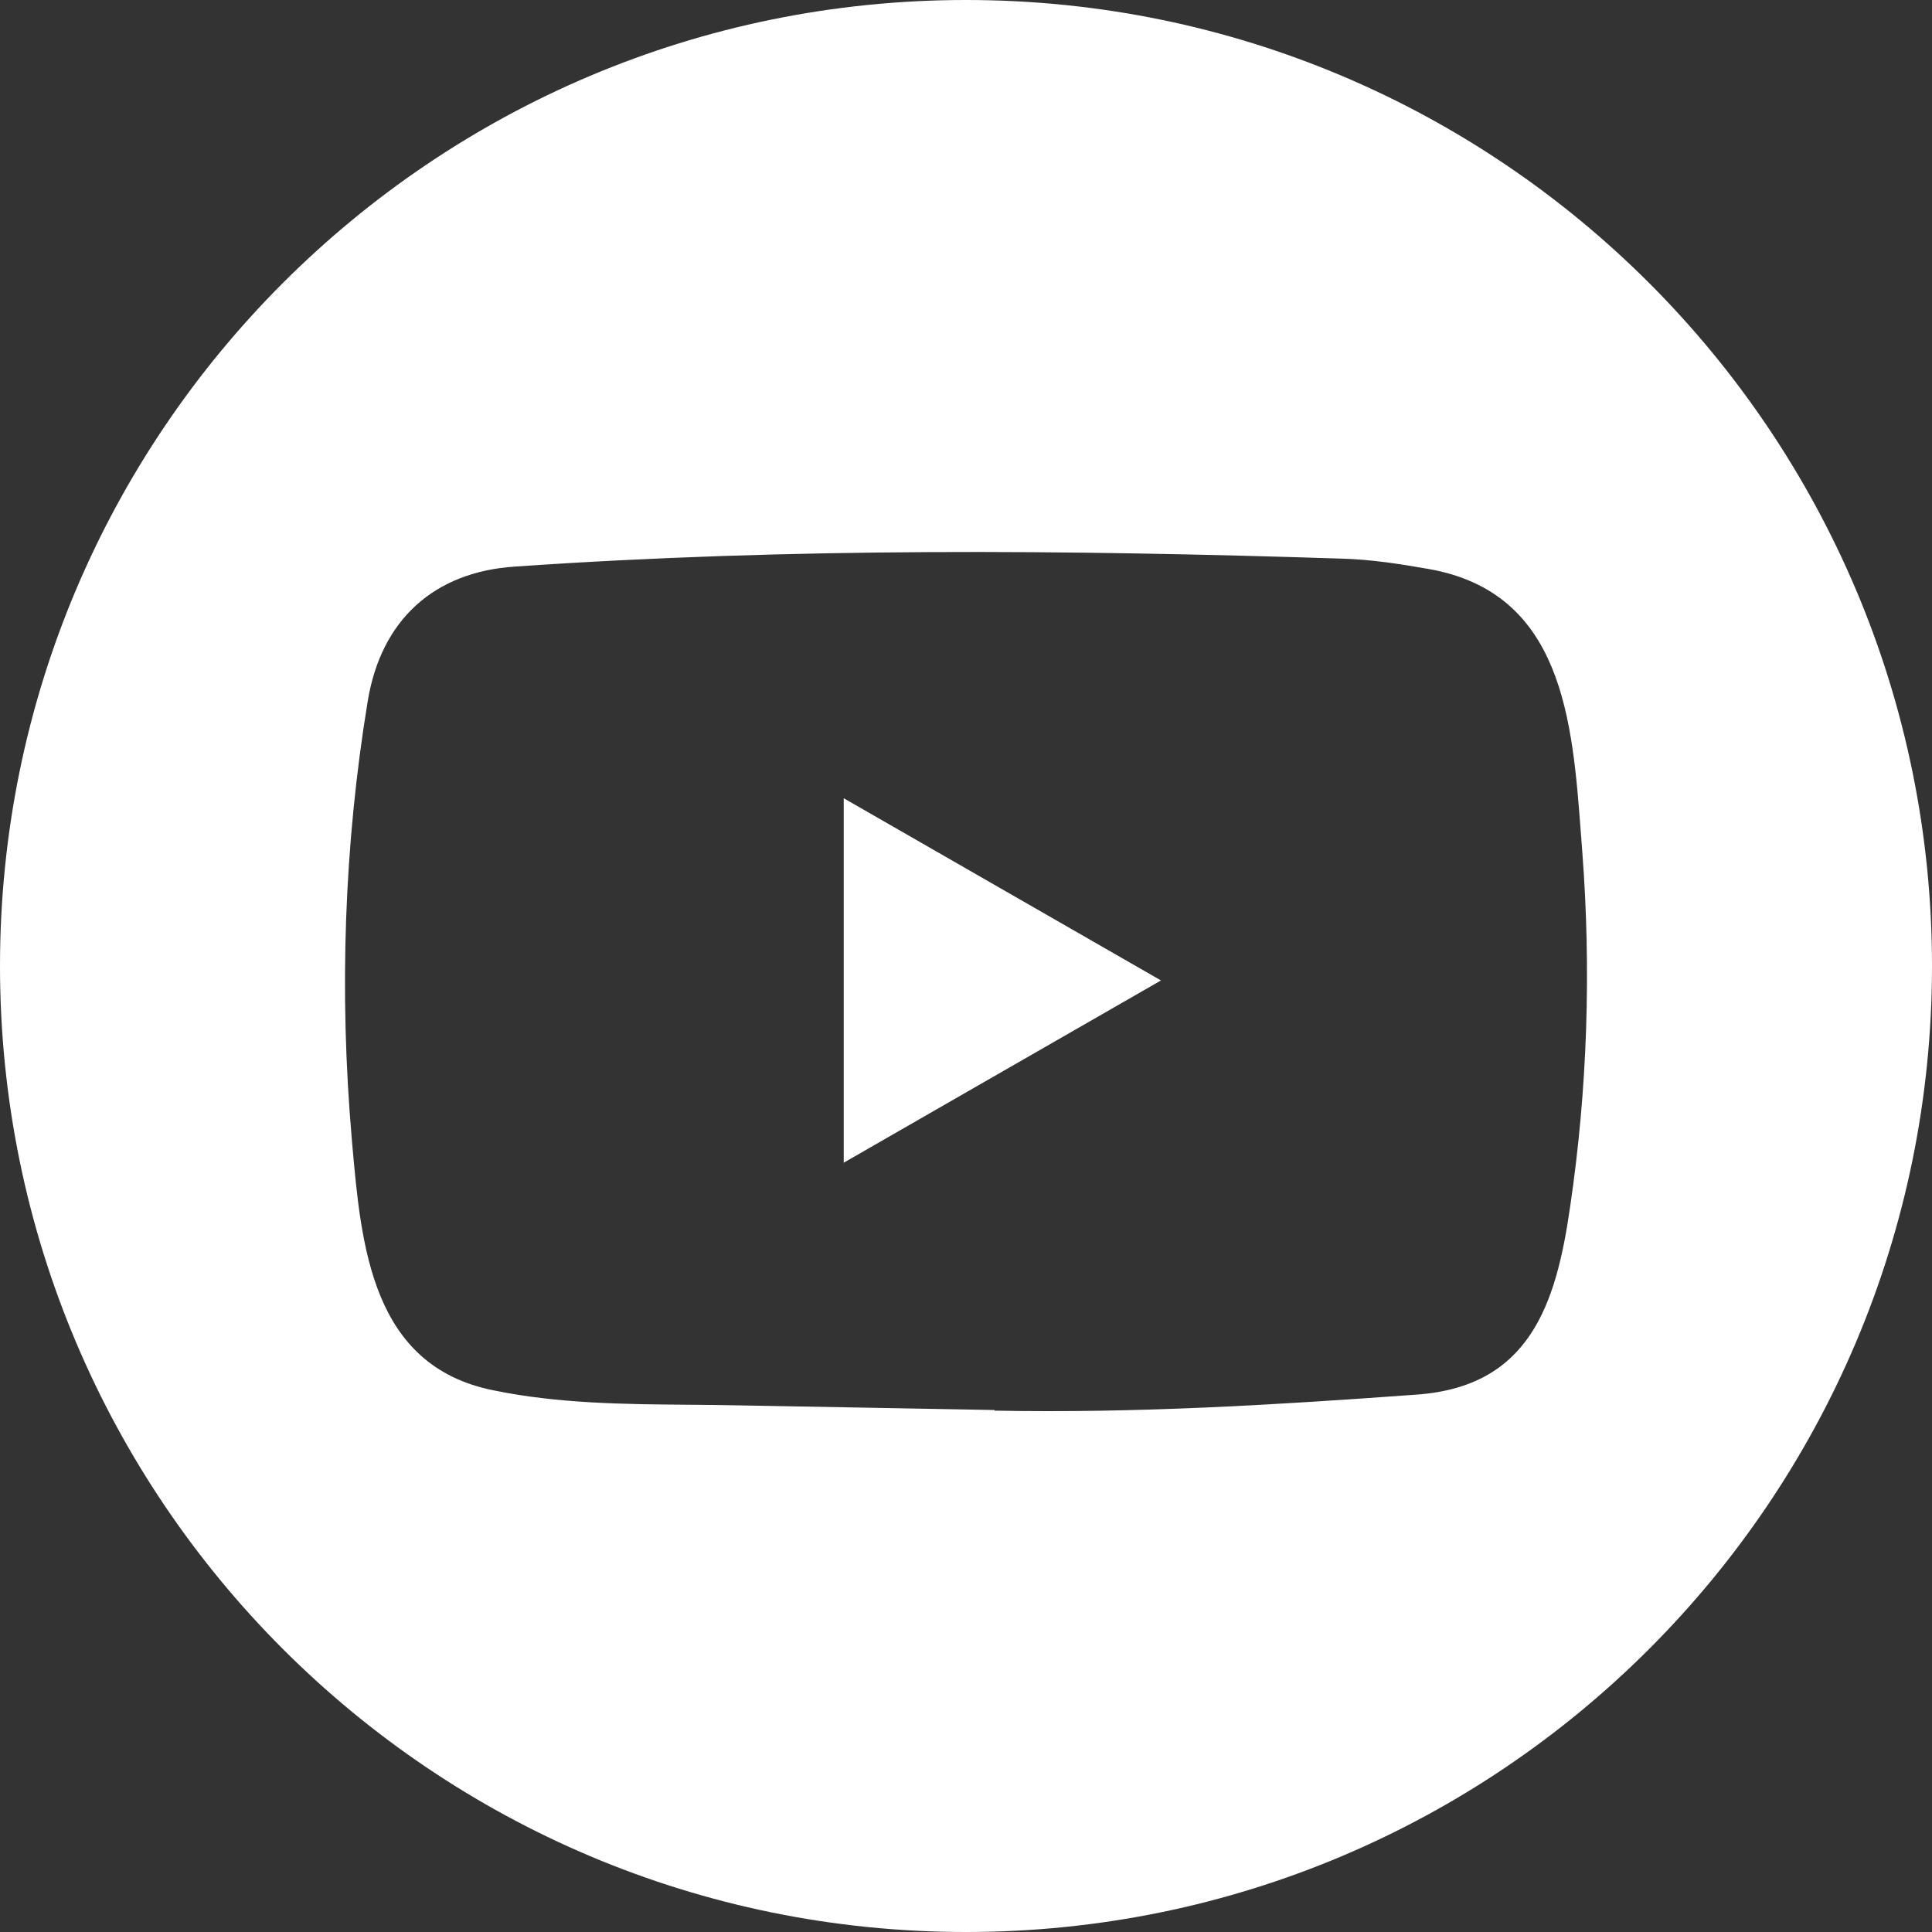 <svg width="48" height="48" viewBox="0 0 48 48" fill="none" xmlns="http://www.w3.org/2000/svg">
<rect x="0" y="0" width="48" height="48" fill="#333333" stroke="none"/>
<path fill-rule="evenodd" clip-rule="evenodd" d="M24 48C37.255 48 48 37.255 48 24C48 10.745 37.255 0 24 0C10.745 0 0 10.745 0 24C0 37.255 10.745 48 24 48ZM18.353 34.916L24.684 35.031C24.694 35.031 24.714 35.031 24.714 35.047C28.239 35.113 31.674 34.906 35.189 34.649C37.995 34.453 38.66 32.417 39.008 29.99C39.441 27.059 39.536 24.093 39.31 21.142C39.299 21.002 39.288 20.861 39.278 20.719C39.066 17.895 38.829 14.721 35.492 14.136C34.782 14.01 34.056 13.899 33.336 13.879C26.517 13.658 19.637 13.602 12.803 14.076C10.778 14.206 9.469 15.405 9.137 17.414C8.547 20.995 8.426 24.672 8.739 28.283C8.743 28.327 8.746 28.371 8.75 28.416C8.974 30.956 9.234 33.924 12.239 34.538C13.856 34.874 15.503 34.888 17.153 34.901C17.553 34.904 17.953 34.908 18.353 34.916ZM24.293 26.973C23.187 27.609 22.079 28.246 20.962 28.887V19.832C22.172 20.526 23.374 21.217 24.578 21.909C25.993 22.723 27.409 23.537 28.844 24.359C27.32 25.233 25.809 26.102 24.293 26.973Z" fill="white"/>
</svg>
